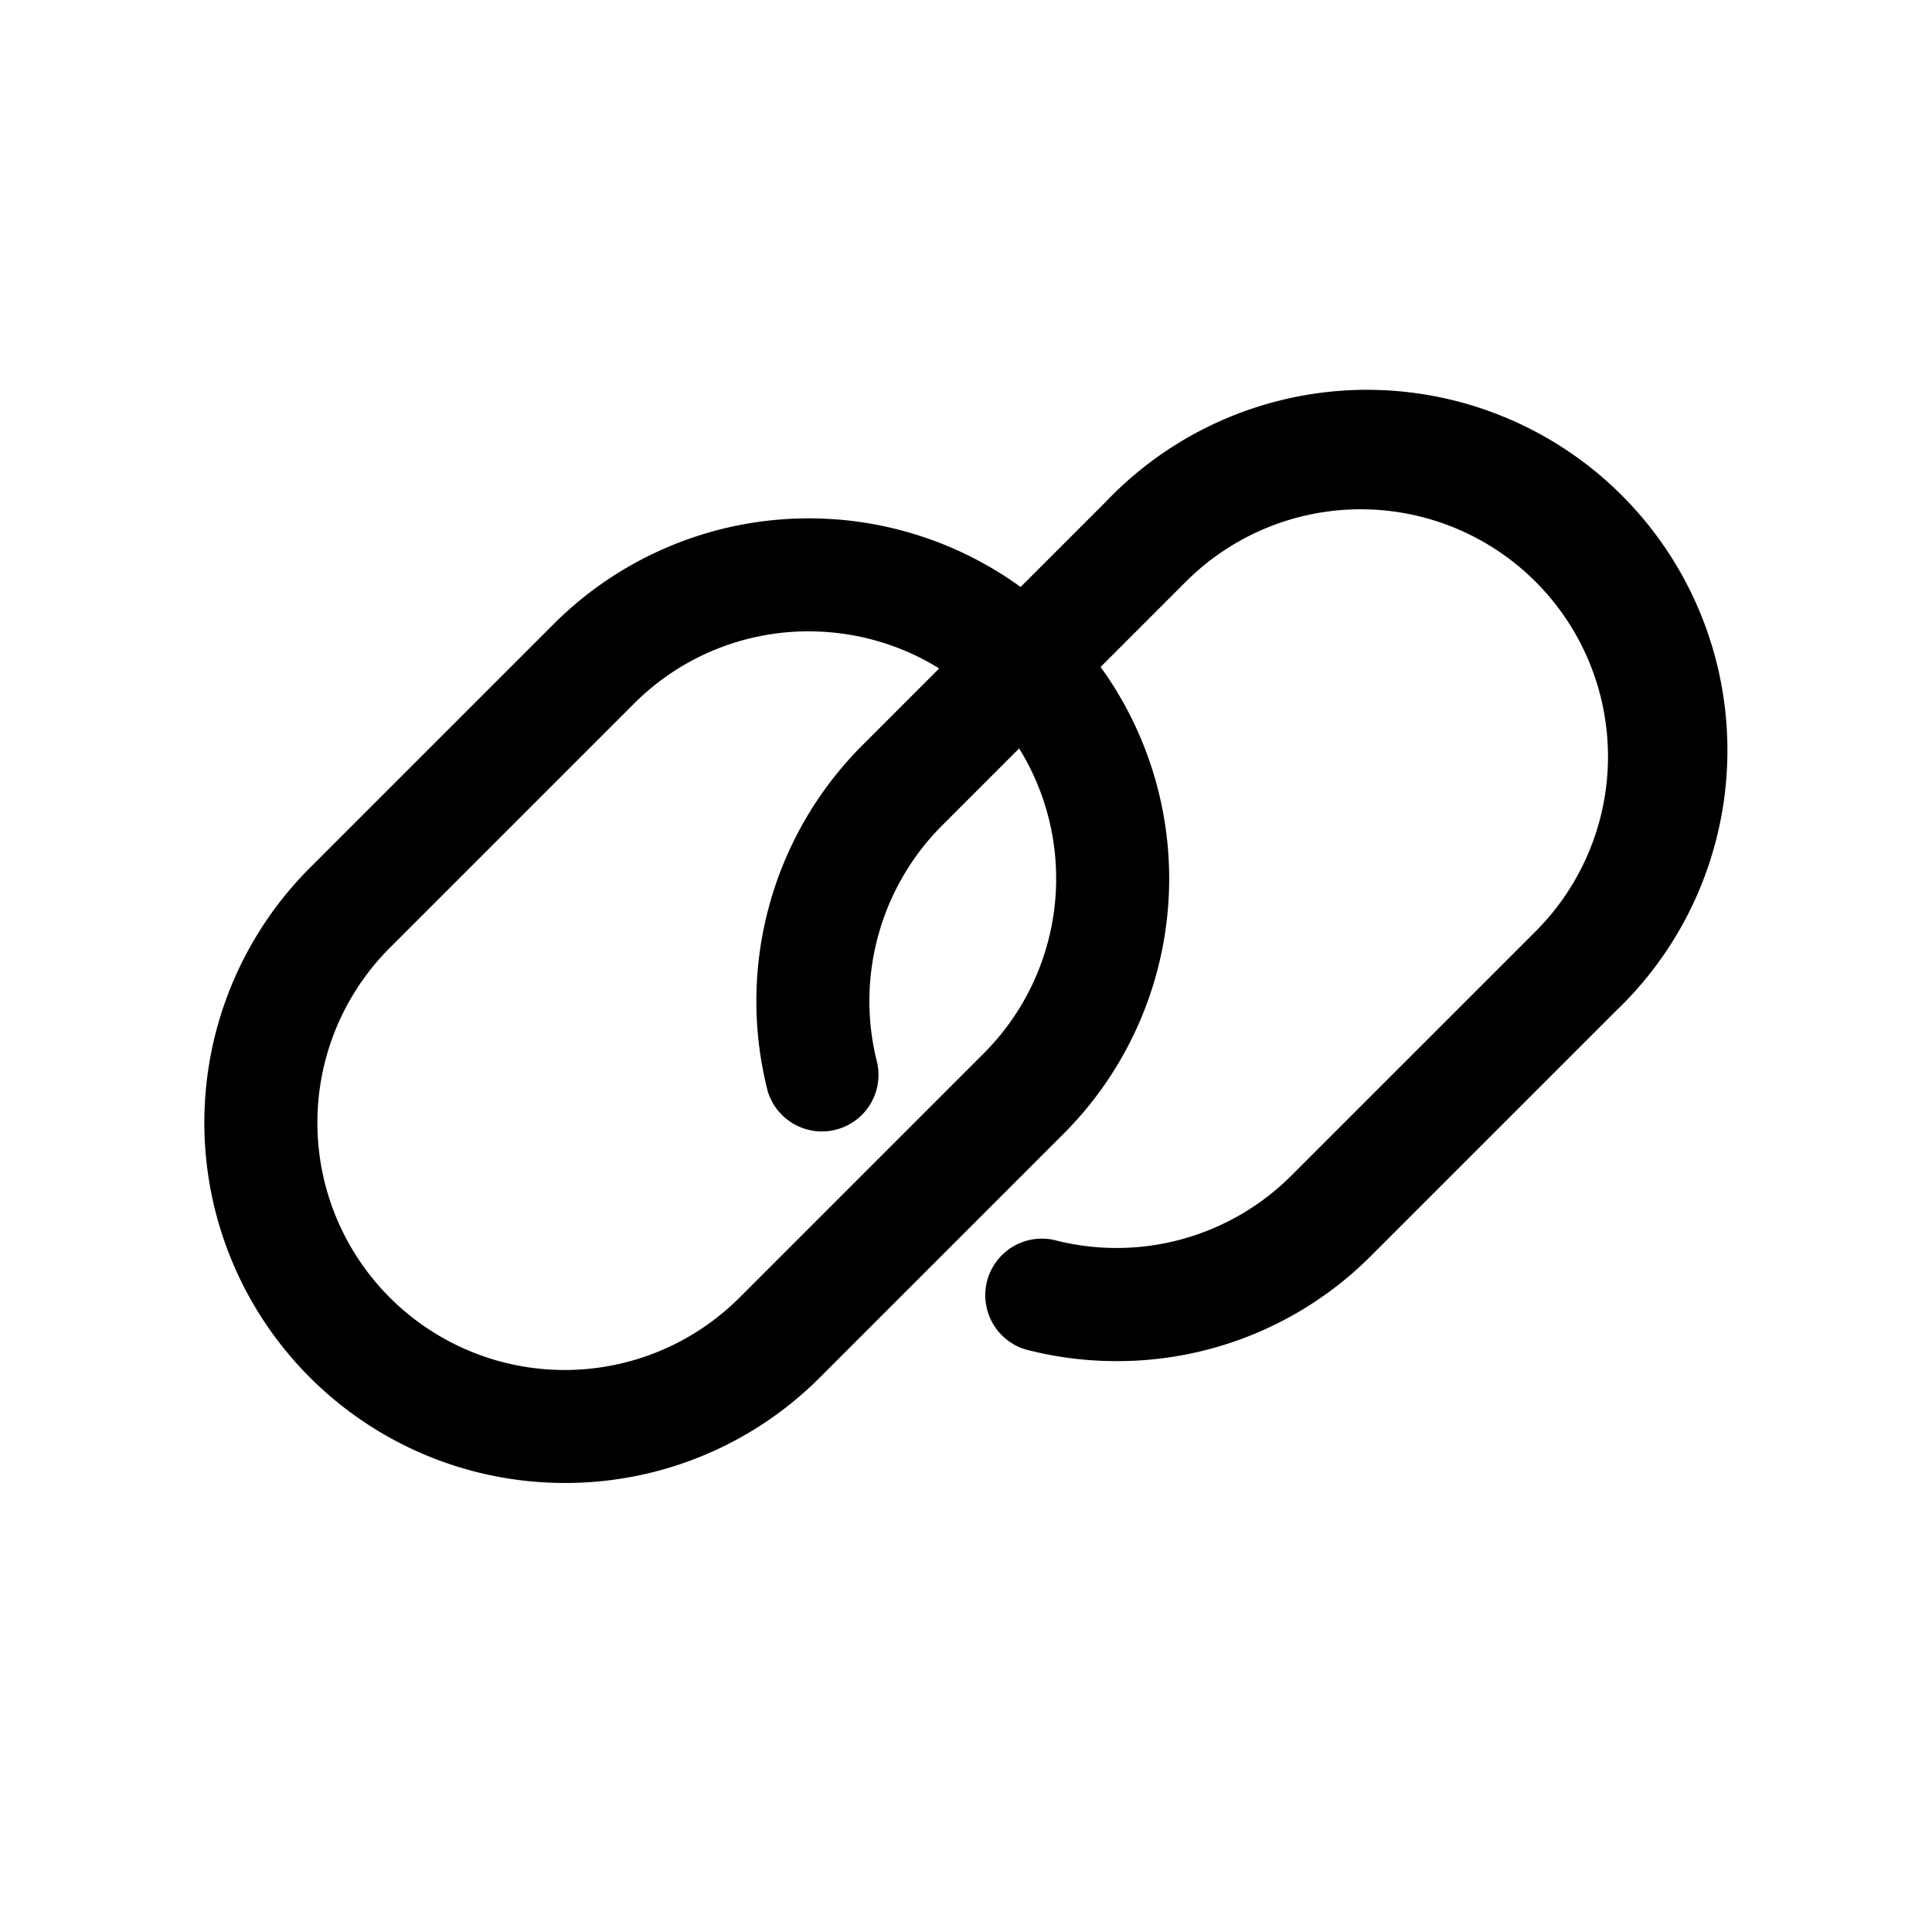 <?xml version="1.0" ?><svg viewBox="0 0 512 512" xmlns="http://www.w3.org/2000/svg"><title/><g data-name="1" id="_1"><path d="M149.67,393A95.49,95.49,0,0,1,82.11,230l64.7-64.7a95.65,95.65,0,0,1,135.1,0h0a95.65,95.65,0,0,1,0,135.11l-64.69,64.69A95.23,95.23,0,0,1,149.67,393Zm64.69-225.69A65.29,65.29,0,0,0,168,186.49l-64.7,64.7A65.53,65.53,0,0,0,196,343.86l64.7-64.7a65.51,65.51,0,0,0-46.34-111.84Z"/><path d="M295.9,360.71a95,95,0,0,1-24.13-3.1,15,15,0,0,1,7.6-29,65.52,65.52,0,0,0,62.87-17.08l64.7-64.69a65.53,65.53,0,0,0-92.68-92.68l-64.69,64.7a65.84,65.84,0,0,0-17.08,62.89,15,15,0,0,1-29,7.55,95.92,95.92,0,0,1,24.9-91.65l64.69-64.7A95.53,95.53,0,1,1,428.15,268l-64.69,64.69A94.92,94.92,0,0,1,295.9,360.71Z"/></g></svg>